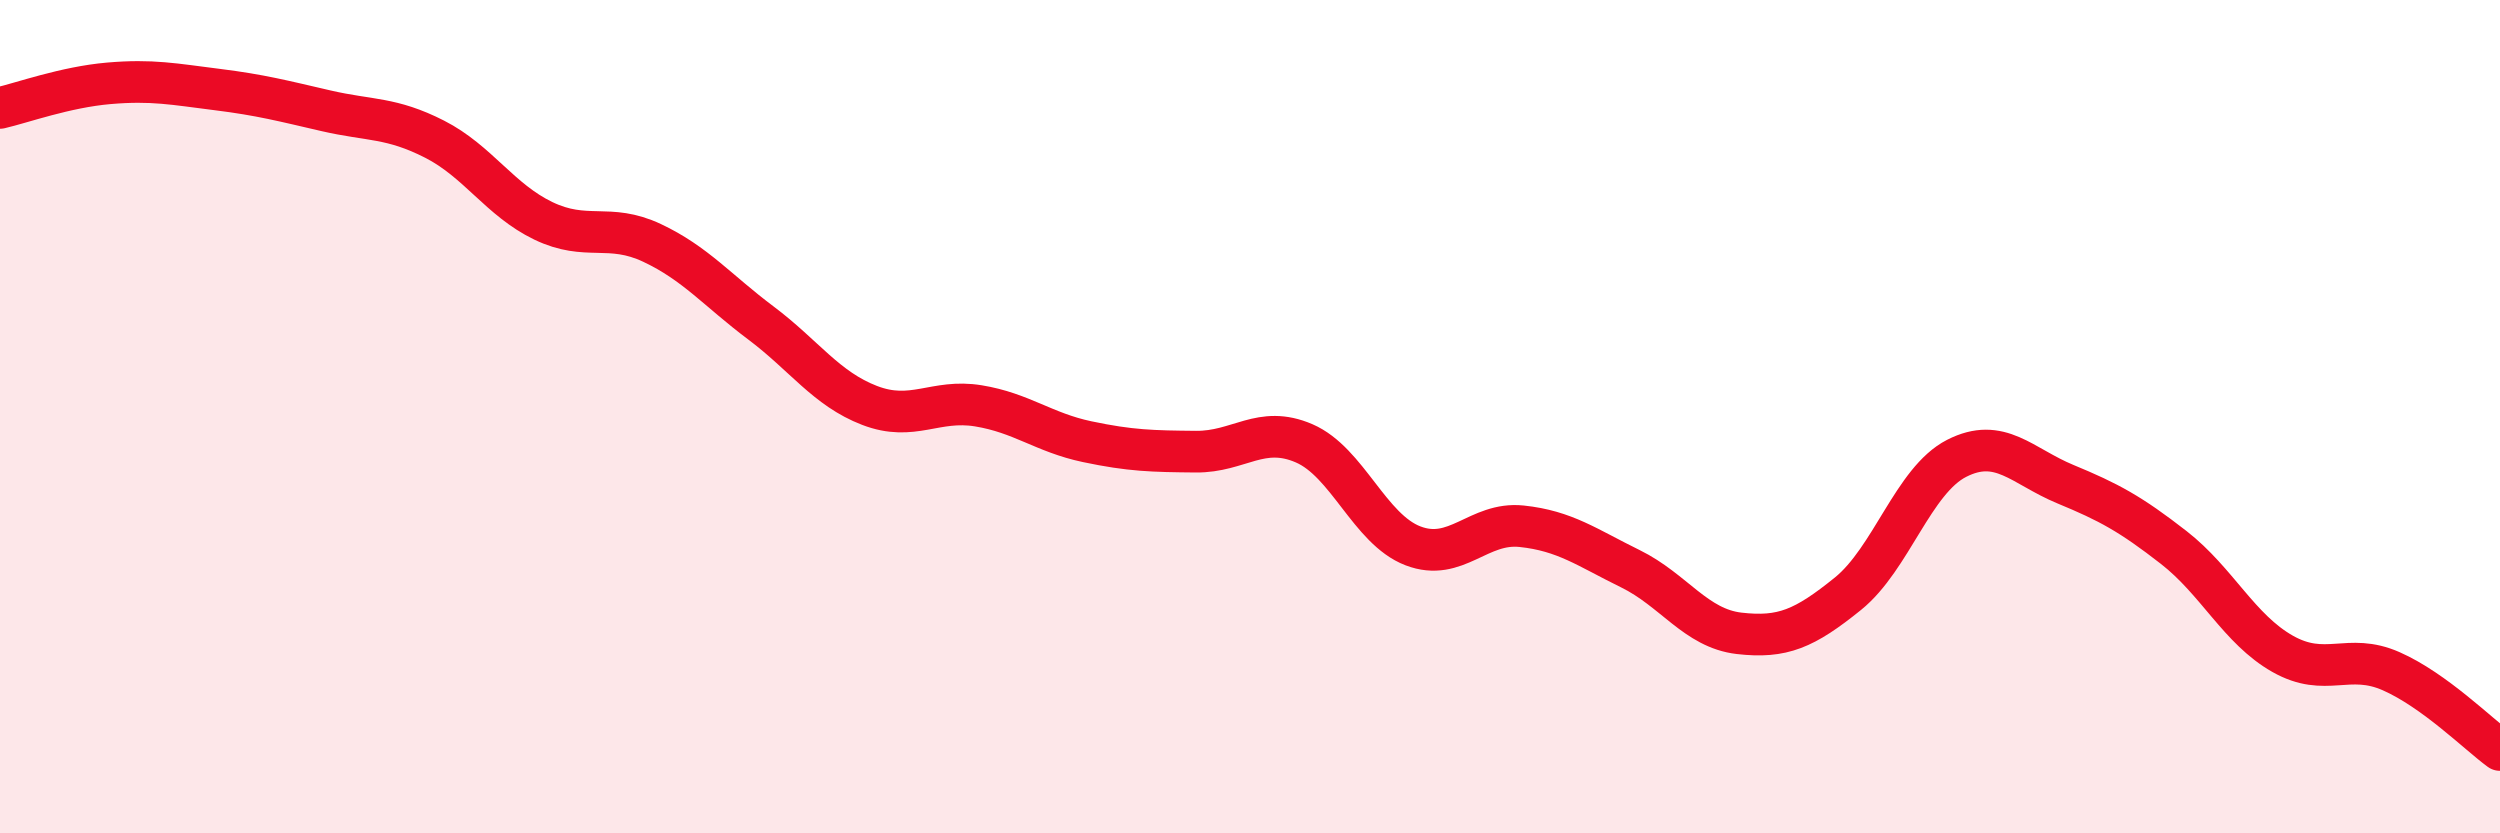 
    <svg width="60" height="20" viewBox="0 0 60 20" xmlns="http://www.w3.org/2000/svg">
      <path
        d="M 0,2.59 C 0.52,2.47 1.57,2.09 2.61,2 C 3.65,1.91 4.18,2.02 5.22,2.15 C 6.26,2.28 6.79,2.42 7.83,2.66 C 8.87,2.9 9.39,2.81 10.43,3.34 C 11.47,3.87 12,4.8 13.04,5.3 C 14.08,5.8 14.61,5.34 15.65,5.83 C 16.69,6.32 17.22,6.97 18.26,7.75 C 19.3,8.53 19.83,9.33 20.87,9.73 C 21.91,10.13 22.44,9.57 23.48,9.74 C 24.52,9.91 25.05,10.38 26.09,10.6 C 27.13,10.82 27.66,10.83 28.7,10.84 C 29.74,10.85 30.26,10.19 31.3,10.64 C 32.34,11.09 32.87,12.7 33.91,13.1 C 34.95,13.5 35.48,12.52 36.52,12.63 C 37.56,12.74 38.09,13.14 39.13,13.65 C 40.17,14.16 40.7,15.08 41.74,15.2 C 42.78,15.32 43.31,15.09 44.35,14.25 C 45.39,13.41 45.92,11.53 46.96,11 C 48,10.47 48.53,11.19 49.57,11.62 C 50.61,12.05 51.13,12.33 52.17,13.14 C 53.21,13.95 53.74,15.1 54.78,15.69 C 55.82,16.28 56.35,15.65 57.39,16.11 C 58.43,16.57 59.48,17.62 60,18L60 20L0 20Z"
        fill="#EB0A25"
        opacity="0.1"
        stroke-linecap="round"
        stroke-linejoin="round"
      />
      <path
        d="M 0,2.59 C 0.52,2.47 1.57,2.09 2.61,2 C 3.65,1.91 4.18,2.02 5.22,2.15 C 6.26,2.28 6.79,2.42 7.83,2.66 C 8.87,2.9 9.39,2.81 10.43,3.34 C 11.47,3.87 12,4.8 13.04,5.3 C 14.08,5.8 14.61,5.34 15.65,5.83 C 16.69,6.32 17.22,6.97 18.26,7.75 C 19.3,8.53 19.83,9.33 20.87,9.73 C 21.91,10.13 22.44,9.57 23.48,9.74 C 24.52,9.91 25.05,10.38 26.09,10.6 C 27.13,10.82 27.66,10.83 28.7,10.84 C 29.74,10.85 30.26,10.19 31.3,10.64 C 32.34,11.09 32.87,12.7 33.91,13.1 C 34.95,13.5 35.48,12.52 36.52,12.63 C 37.56,12.74 38.09,13.14 39.13,13.65 C 40.17,14.16 40.7,15.08 41.74,15.2 C 42.78,15.32 43.31,15.09 44.35,14.25 C 45.39,13.41 45.92,11.53 46.96,11 C 48,10.47 48.53,11.19 49.57,11.62 C 50.61,12.05 51.13,12.33 52.17,13.14 C 53.21,13.95 53.74,15.1 54.78,15.69 C 55.82,16.28 56.35,15.65 57.39,16.11 C 58.43,16.57 59.48,17.62 60,18"
        stroke="#EB0A25"
        stroke-width="1"
        fill="none"
        stroke-linecap="round"
        stroke-linejoin="round"
      />
    </svg>
  